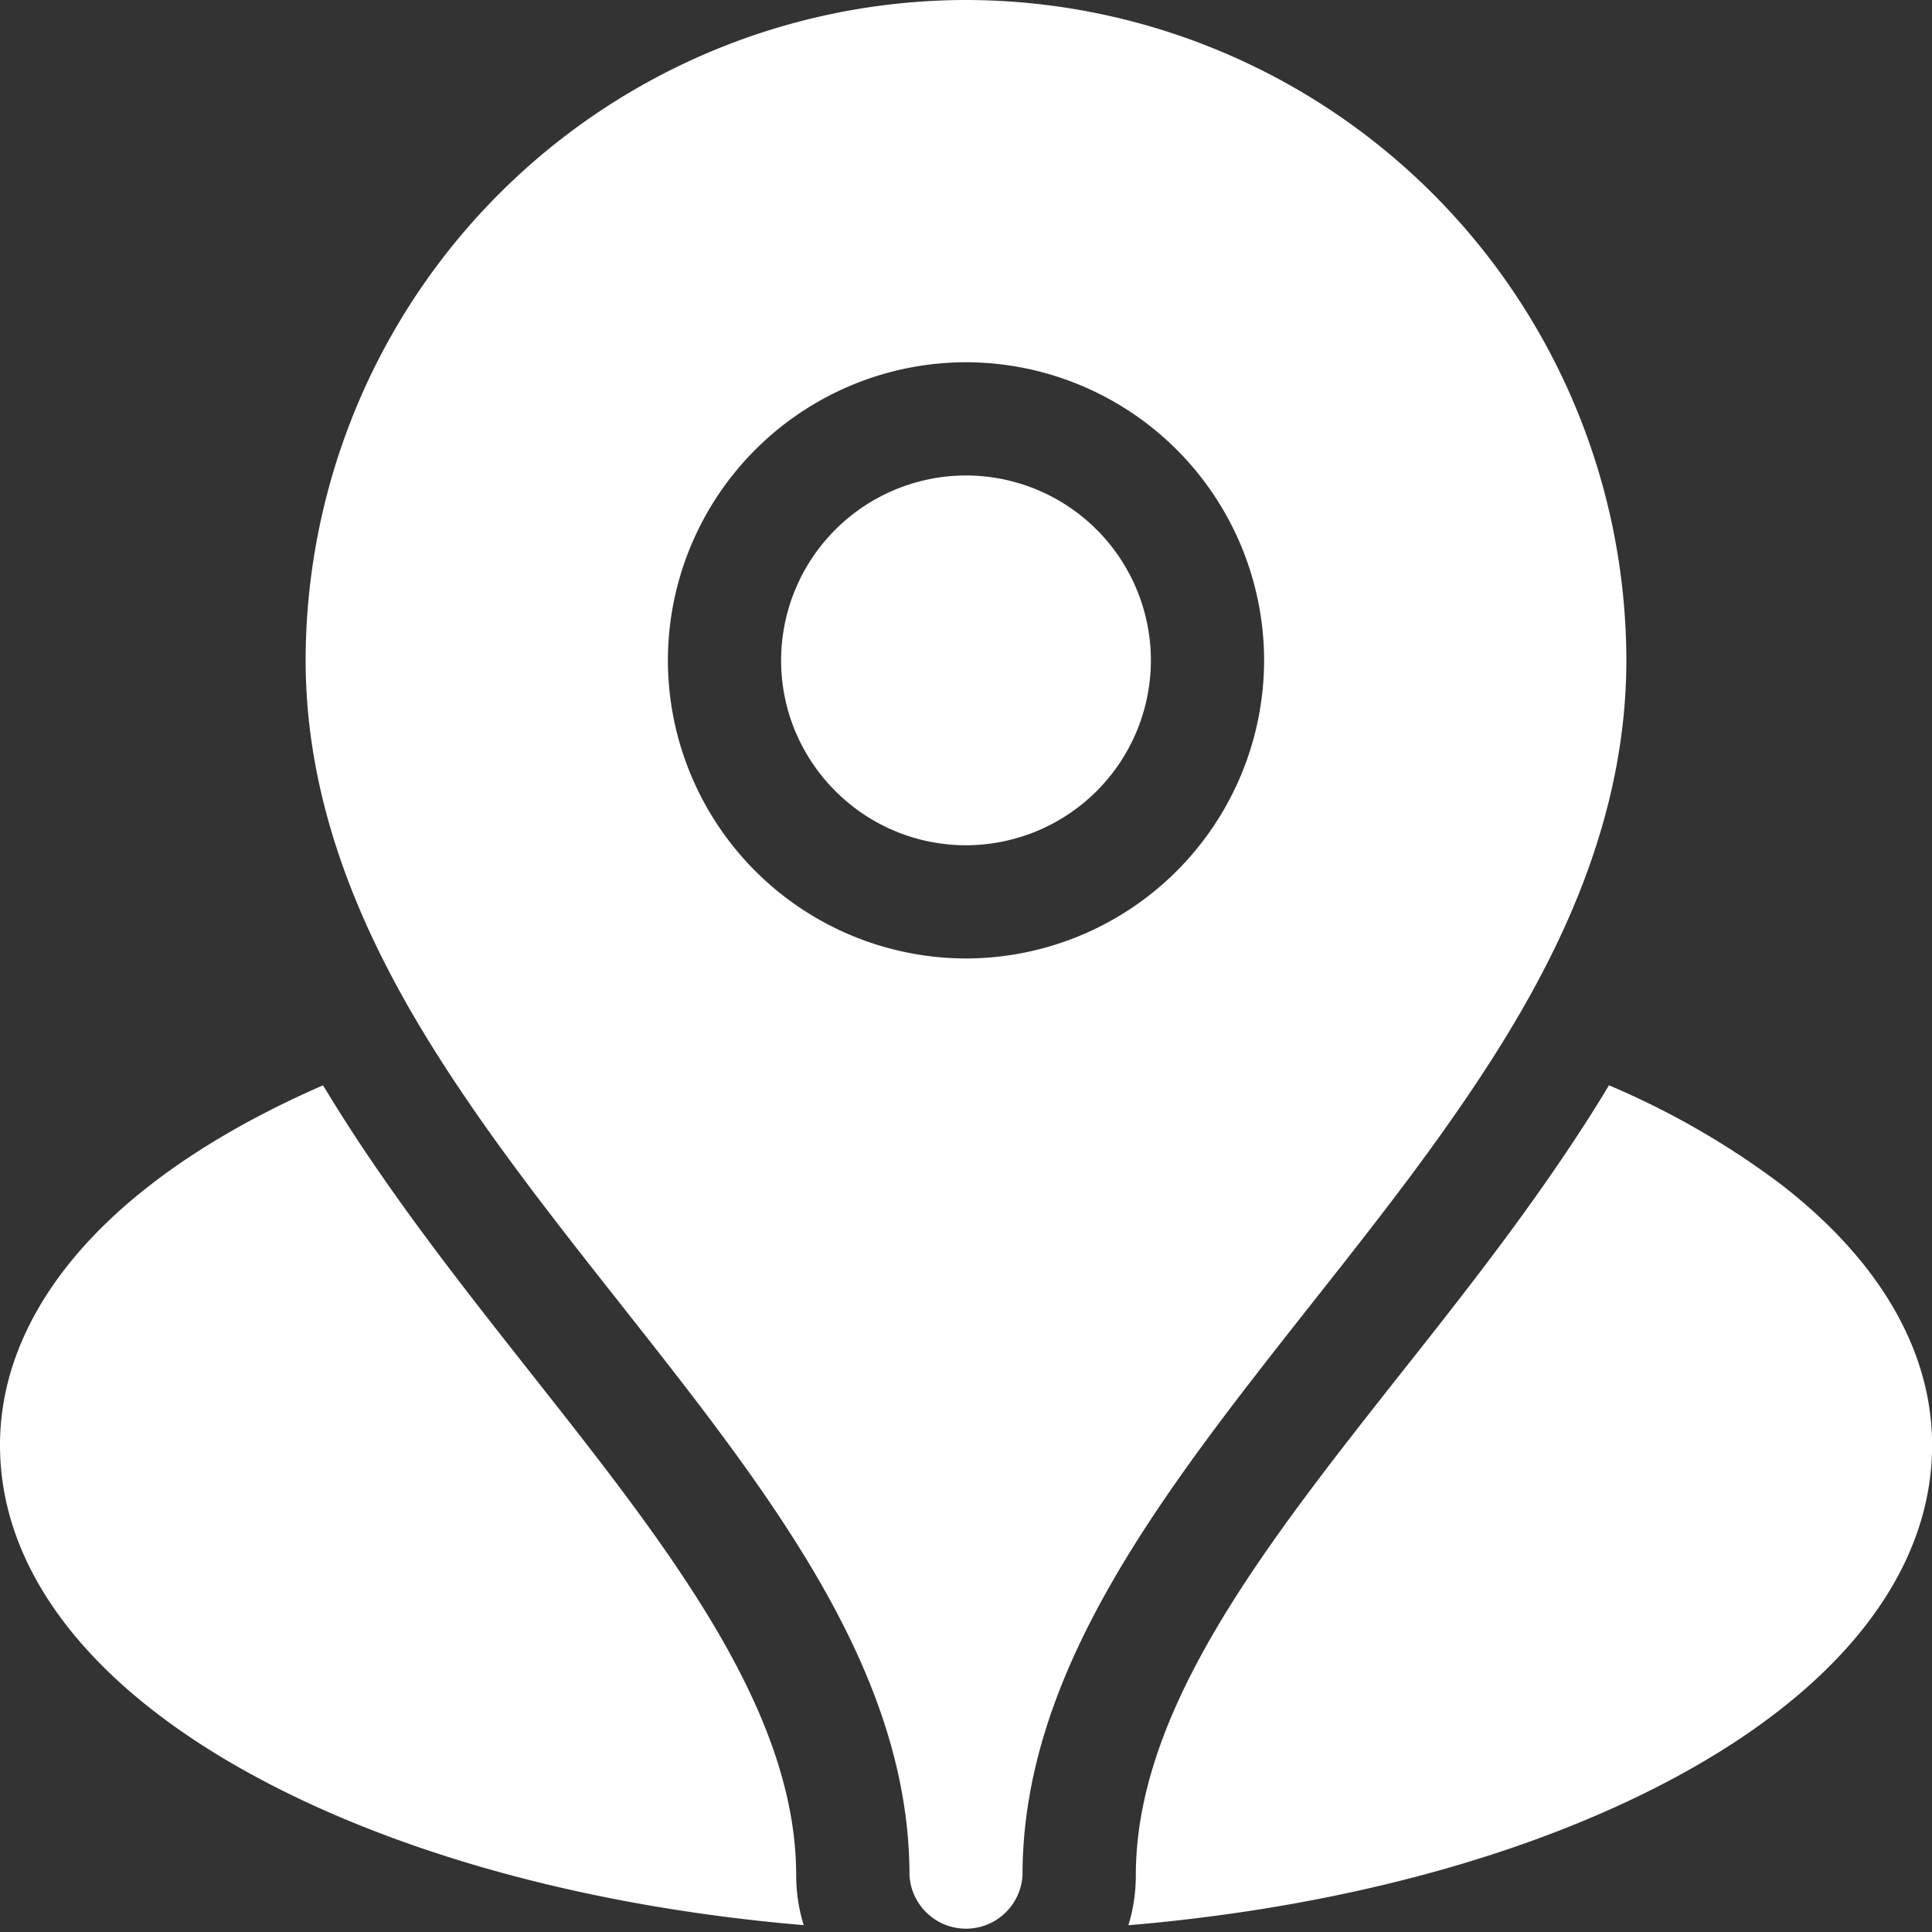 <svg width="20" height="20" fill="none" xmlns="http://www.w3.org/2000/svg"><rect width="100%" height="100%" fill="#333333" stroke="none"/><g clip-path="url(#clip0_82_3746)" fill="#fff"><path d="M5.957 10.98a.586.586 0 00-.742-.389.586.586 0 10.35 1.12.586.586 0 00.392-.731zm8.828-.39a.583.583 0 00.392.73.586.586 0 00-.392-.73zM10 4.922a1.916 1.916 0 00-1.914 1.914c0 1.055.859 1.914 1.914 1.914a1.916 1.916 0 001.914-1.914A1.916 1.916 0 0010 4.922z"/><path d="M10 0a6.844 6.844 0 00-6.836 6.836c0 1.888.929 3.476 1.738 4.649.47.681 1 1.353 1.513 2.003 1.542 1.954 3 3.8 3 5.926a.586.586 0 001.17 0c0-2.126 1.458-3.972 3-5.927.513-.65 1.043-1.32 1.513-2.002.81-1.173 1.738-2.76 1.738-4.65A6.844 6.844 0 0010 0zm0 9.922a3.09 3.09 0 01-3.086-3.086A3.09 3.09 0 0110 3.75a3.09 3.09 0 013.086 3.086A3.09 3.09 0 0110 9.922zm8.44 2.341a8.398 8.398 0 00-1.784-1.028c-.196.327-.398.632-.593.915-.492.713-1.033 1.4-1.558 2.063-1.413 1.79-2.747 3.482-2.747 5.201 0 .18-.027.353-.077.516 1.951-.165 3.763-.614 5.22-1.307 1.998-.95 3.1-2.251 3.1-3.662 0-.974-.54-1.907-1.561-2.698zM8.242 19.414c0-1.719-1.334-3.41-2.747-5.2-.524-.665-1.066-1.351-1.558-2.064a17.06 17.06 0 01-.593-.915c-.688.3-1.29.646-1.783 1.028C.54 13.053 0 13.987 0 14.96c0 1.411 1.1 2.711 3.1 3.662 1.457.692 3.268 1.142 5.22 1.307a1.75 1.75 0 01-.078-.516z"/></g><defs><clipPath id="clip0_82_3746"><path fill="#fff" d="M0 0h20v20H0z"/></clipPath></defs></svg>
